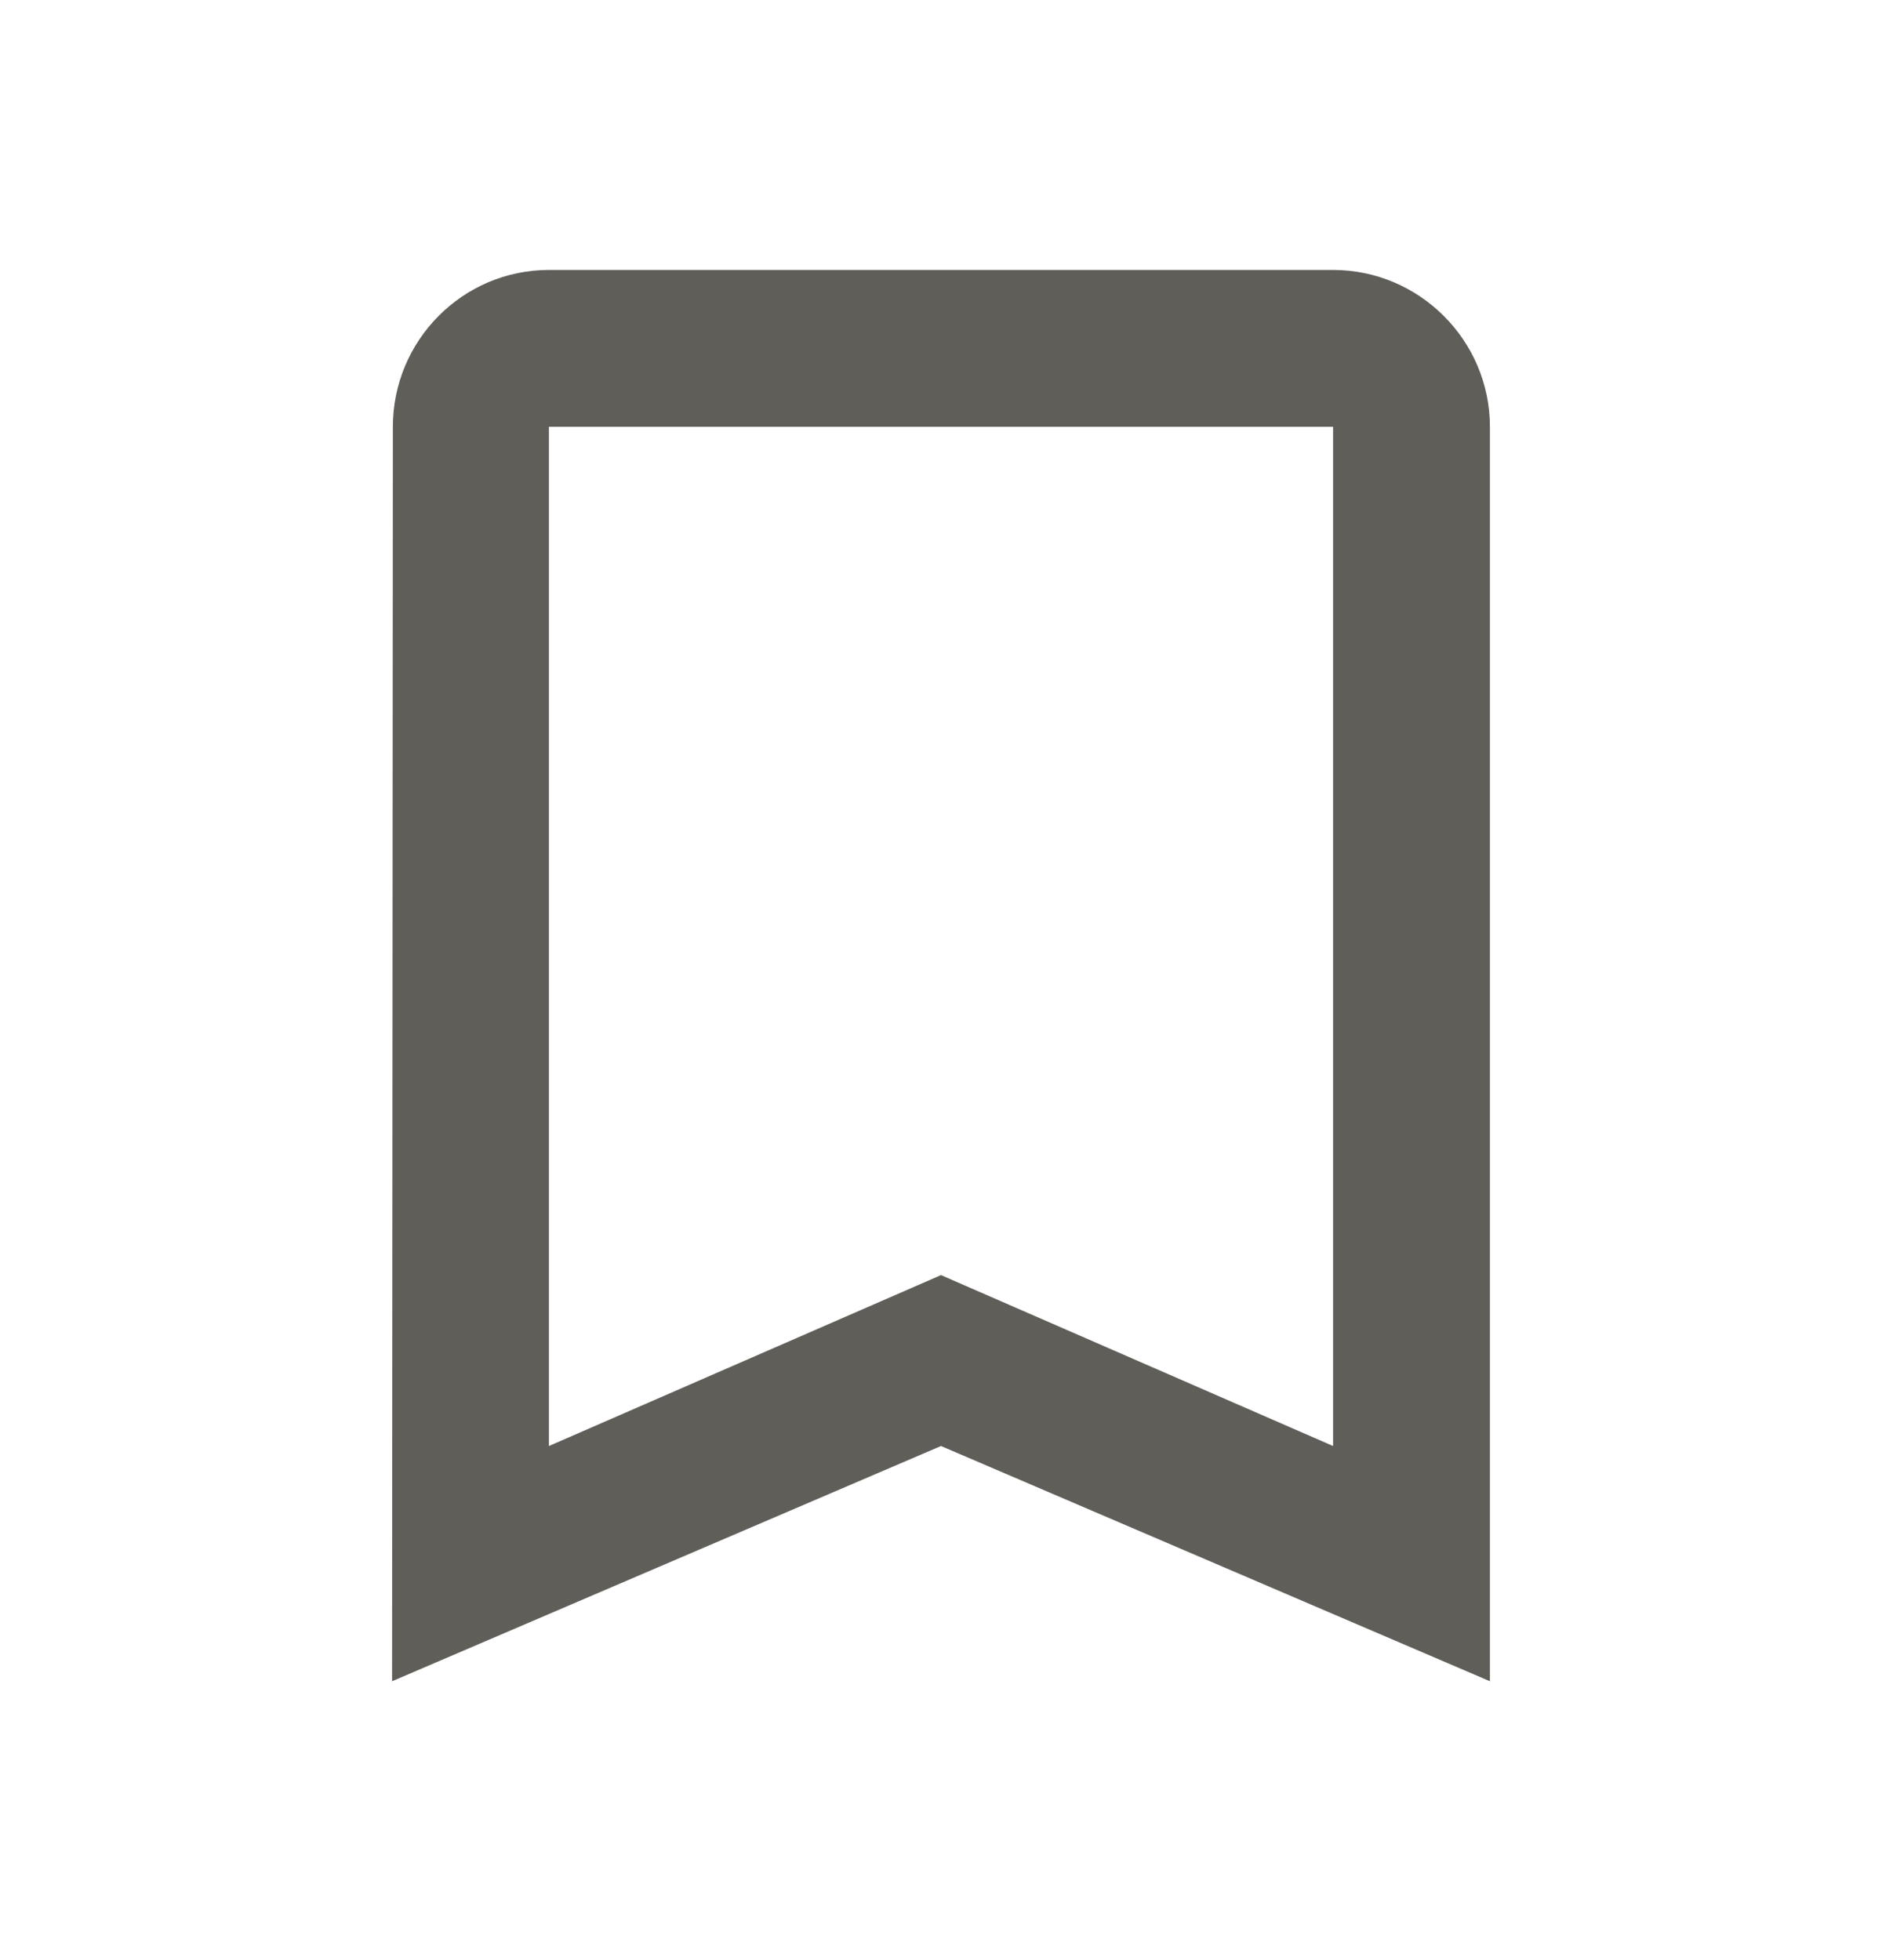 <svg width="24" height="25" viewBox="0 0 24 25" fill="none" xmlns="http://www.w3.org/2000/svg">
<path d="M17 3.443H7C5.9 3.443 5.01 4.343 5.01 5.443L5 21.443L12 18.443L19 21.443V5.443C19 4.343 18.1 3.443 17 3.443ZM17 18.443L12 16.263L7 18.443V5.443H17V18.443Z" fill="#605E59"/>
</svg>
